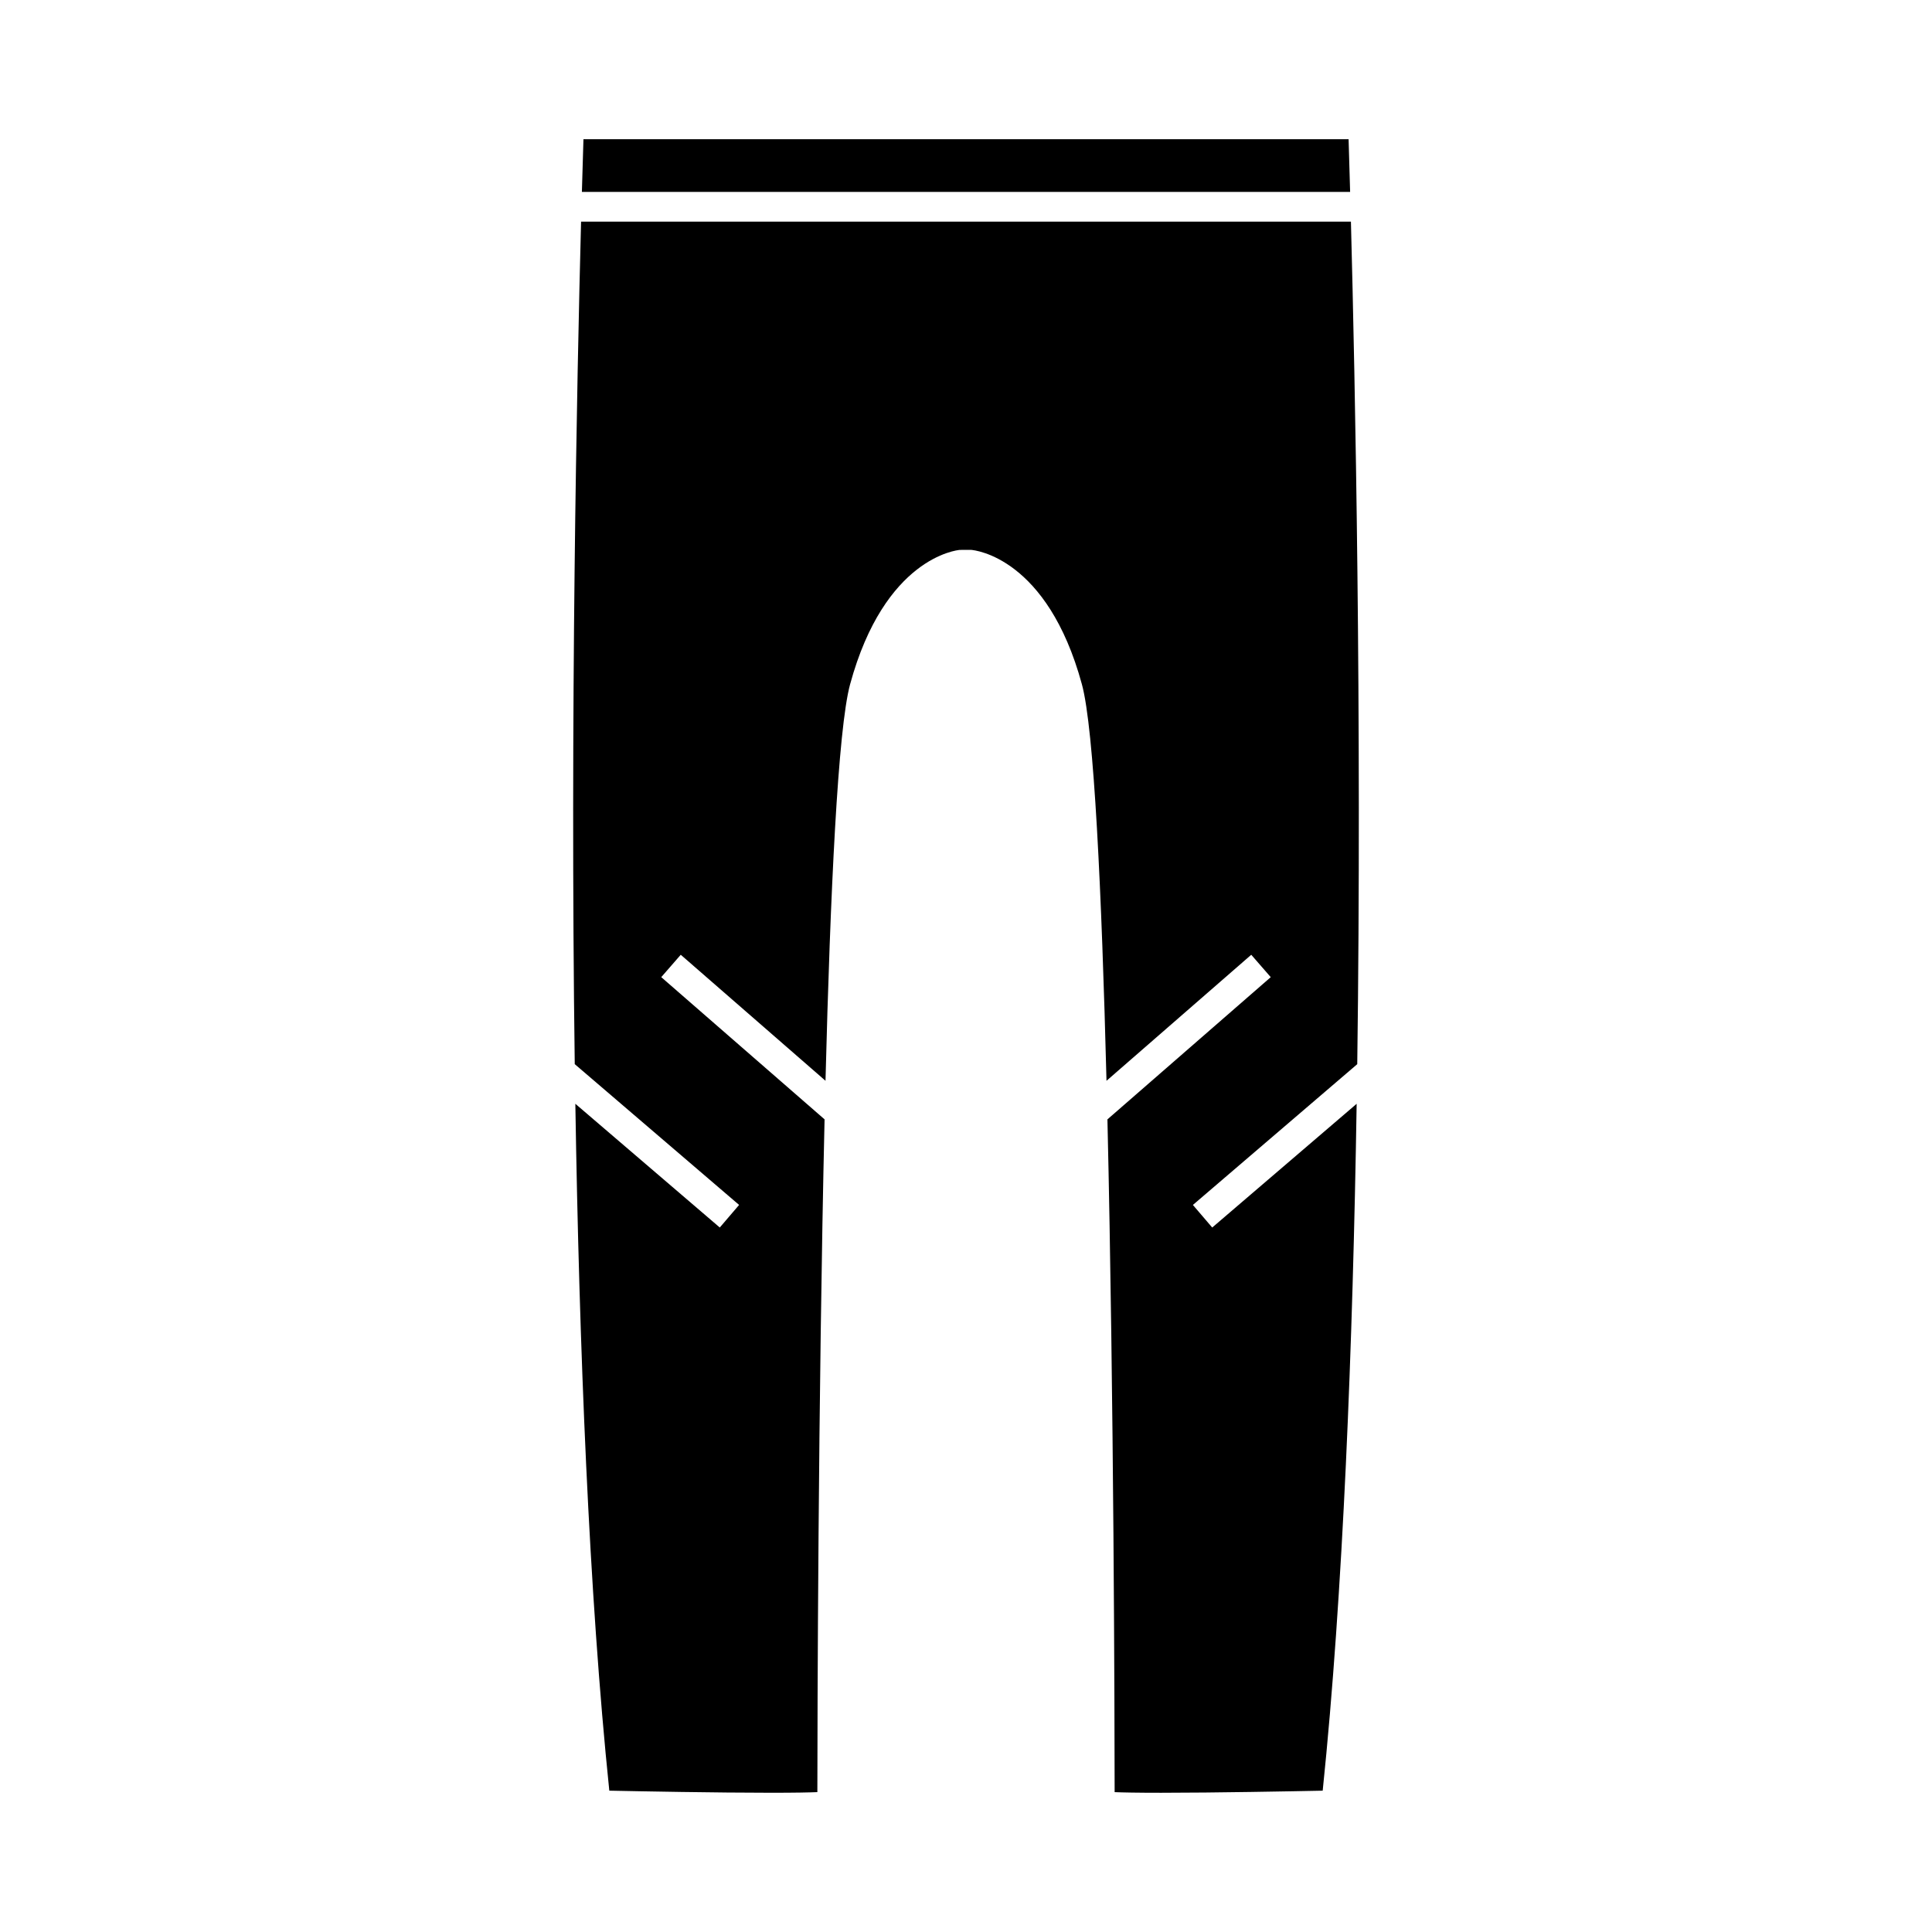 <?xml version="1.0" encoding="UTF-8"?>
<!-- Uploaded to: SVG Repo, www.svgrepo.com, Generator: SVG Repo Mixer Tools -->
<svg fill="#000000" width="800px" height="800px" version="1.1" viewBox="144 144 512 512" xmlns="http://www.w3.org/2000/svg">
 <g>
  <path d="m501.39 180.89h-202.77c-0.094 3.008-0.242 7.762-0.414 13.969h203.59c-0.168-6.207-0.312-10.961-0.406-13.969z"/>
  <path d="m297.99 202.73c-1.105 42.203-2.918 130.86-1.676 223.28l43.555 37.309-5.121 5.984-38.277-32.789c1.027 64.441 3.609 129.91 9 182.03 8.039 0.168 28.375 0.555 42.836 0.555 6.461 0 10.172-0.078 12.301-0.168 0.016-18.863 0.195-104 1.91-178.29l-43.281-37.688 5.168-5.934 38.359 33.398c1.273-50.004 3.297-93.273 6.519-105.07 9.156-33.582 28.277-35.551 29.086-35.617l2.934-0.012c1.133 0.082 20.254 2.051 29.41 35.633 3.223 11.805 5.242 55.078 6.519 105.07l38.359-33.398 5.168 5.934-43.281 37.688c1.715 74.285 1.895 159.43 1.91 178.29 2.125 0.09 5.836 0.168 12.301 0.168 14.457 0 34.793-0.395 42.836-0.555 5.394-52.117 7.973-117.59 9-182.03l-38.277 32.789-5.121-5.984 43.555-37.309c1.242-92.418-0.566-181.08-1.676-223.28l-204.02 0.004z"/>
 </g>
</svg>